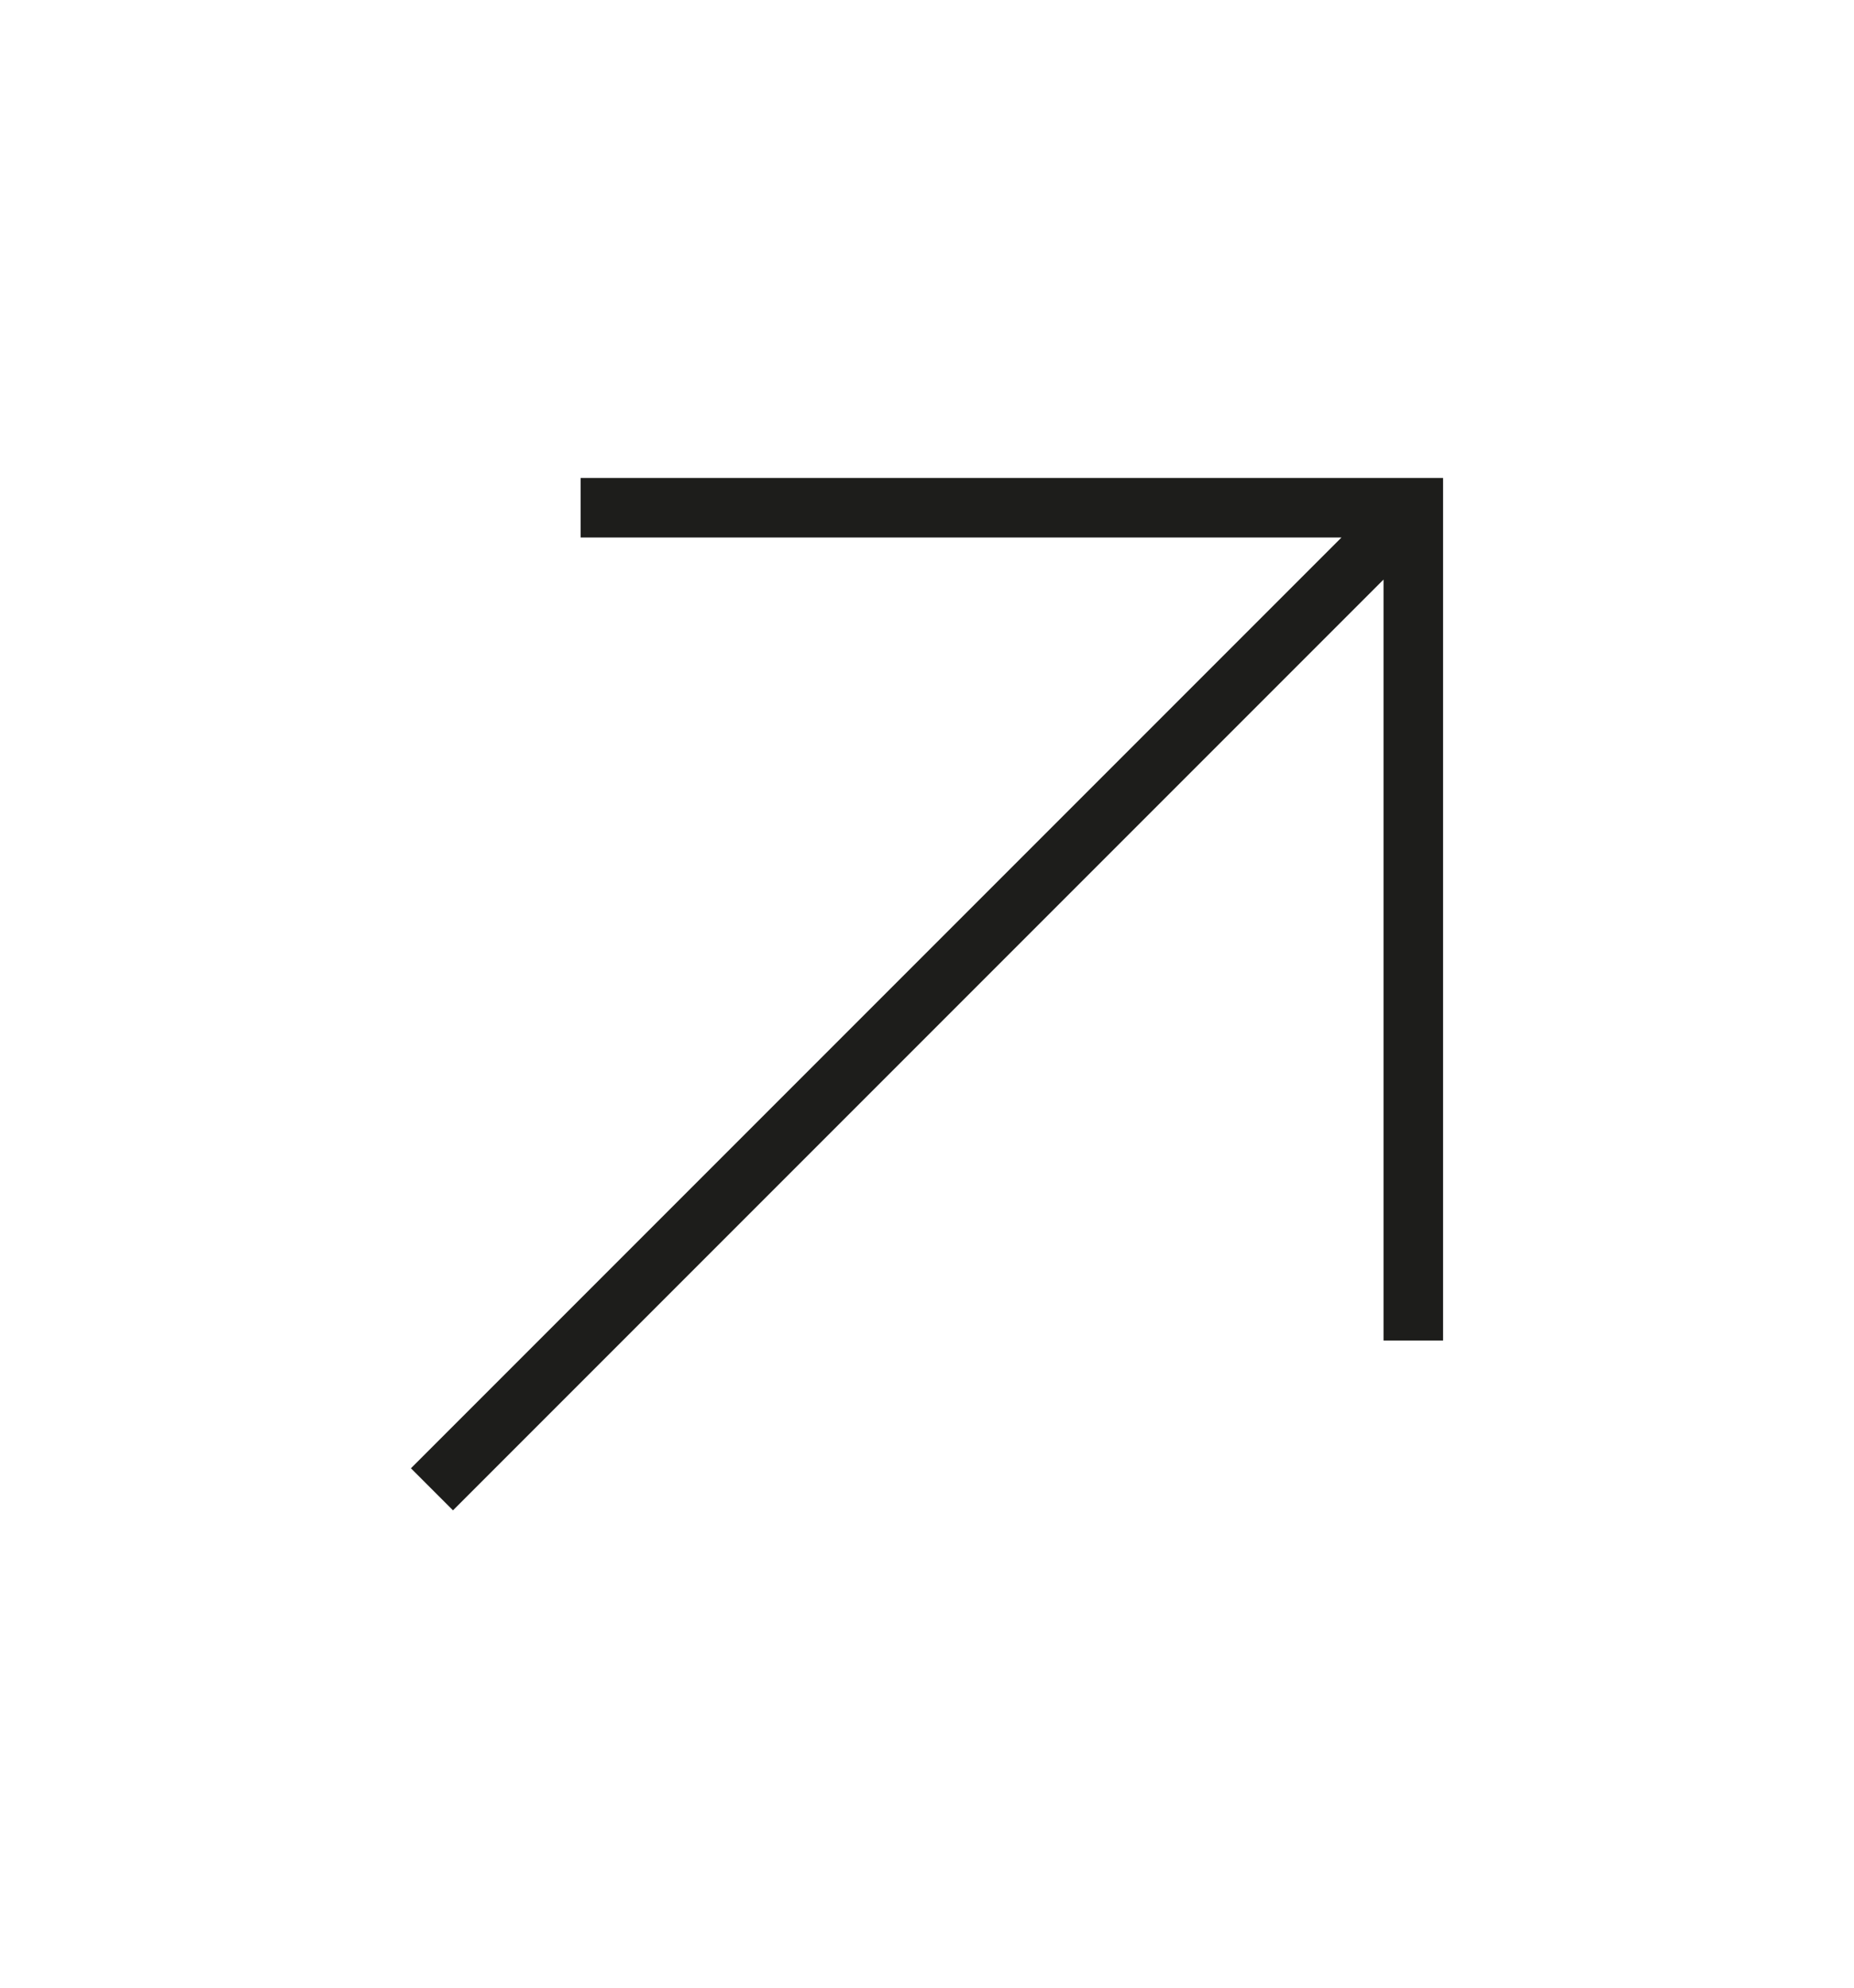 <svg xmlns="http://www.w3.org/2000/svg" id="Livello_1" data-name="Livello 1" viewBox="0 0 194 208"><defs><style>      .cls-1 {        fill: #1d1d1b;        stroke-width: 0px;      }    </style></defs><polygon class="cls-1" points="60.76 50 60.76 56.23 140.37 56.23 43 153.6 47.4 158 144.77 60.63 144.77 140.24 151 140.24 151 50 60.76 50"></polygon></svg>